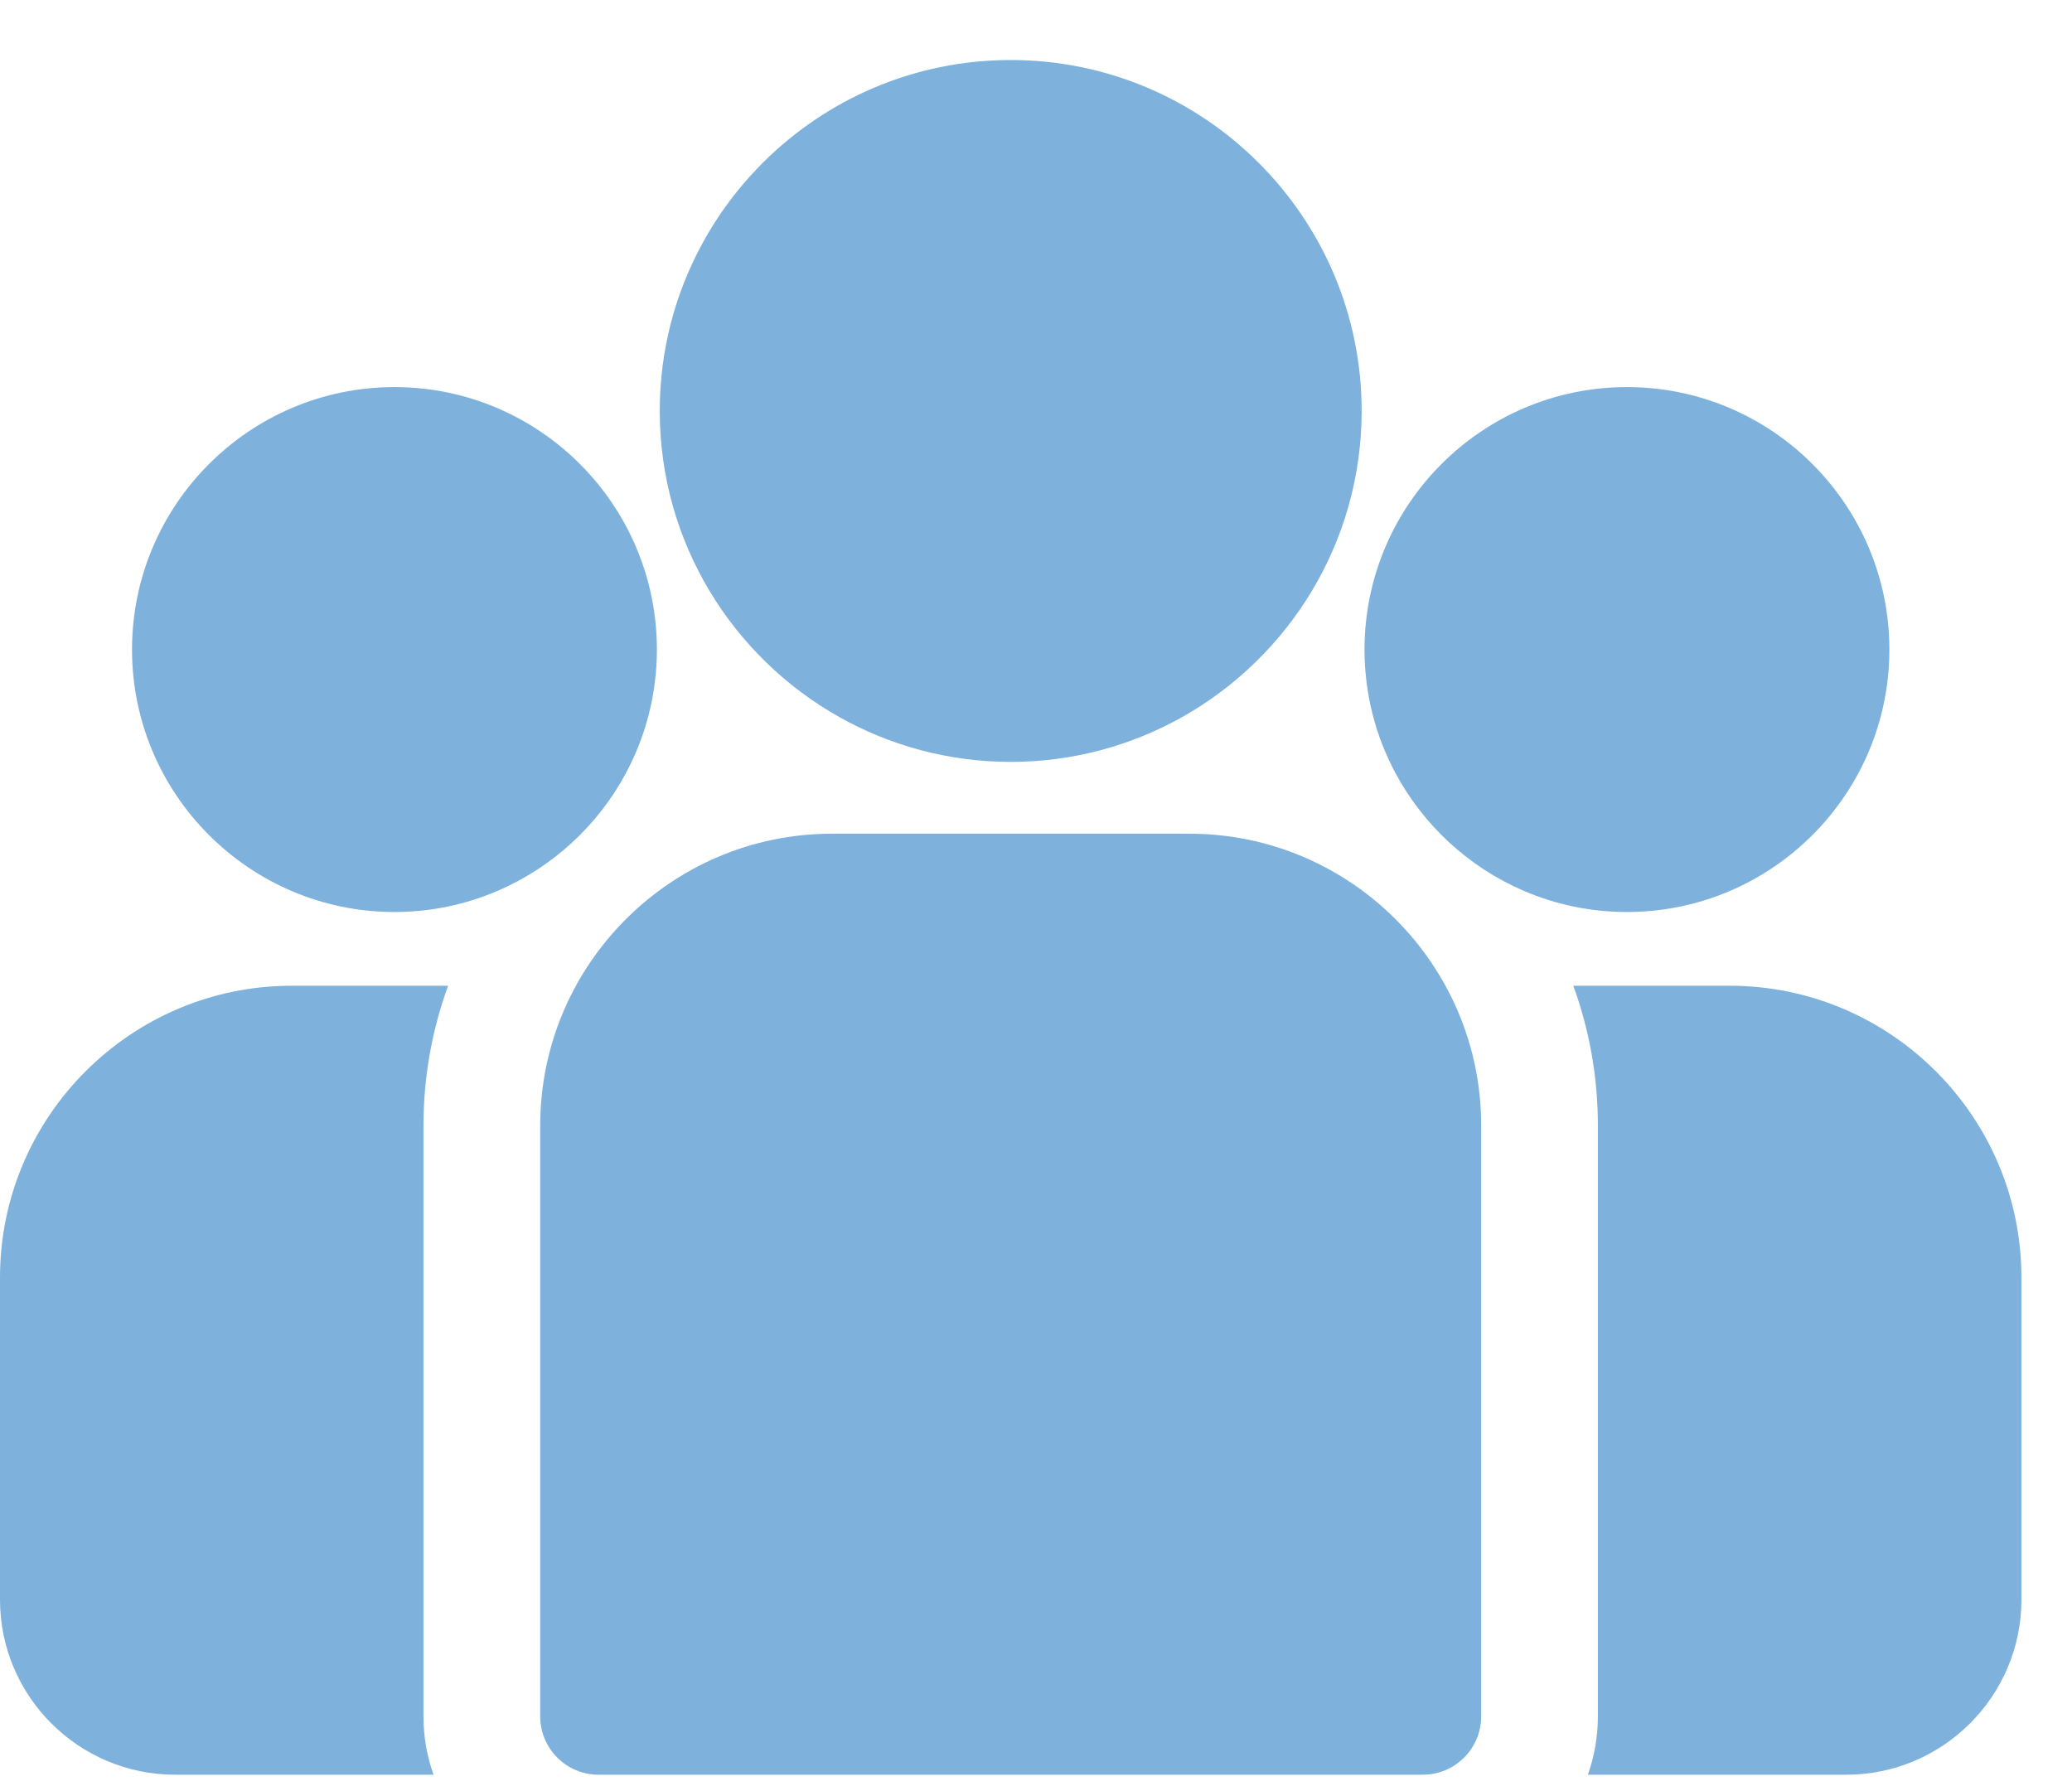 <svg width="29" height="25" viewBox="0 0 29 25" fill="none" xmlns="http://www.w3.org/2000/svg">
<path d="M24.208 13.797H22.02C22.243 14.408 22.364 15.067 22.364 15.754V24.023C22.364 24.309 22.315 24.584 22.224 24.84H25.841C27.192 24.84 28.292 23.741 28.292 22.39V17.881C28.292 15.629 26.46 13.797 24.208 13.797Z" fill="#7EB2DD"/>
<path d="M5.927 15.754C5.927 15.067 6.049 14.408 6.272 13.797H4.084C1.832 13.797 0 15.63 0 17.881V22.39C0 23.741 1.099 24.84 2.451 24.84H6.068C5.977 24.584 5.927 24.309 5.927 24.023V15.754Z" fill="#7EB2DD"/>
<path d="M16.647 11.669H11.645C9.393 11.669 7.561 13.502 7.561 15.754V24.023C7.561 24.474 7.926 24.84 8.377 24.84H19.914C20.365 24.84 20.731 24.474 20.731 24.023V15.754C20.731 13.502 18.899 11.669 16.647 11.669Z" fill="#7EB2DD"/>
<path d="M14.146 0.84C11.438 0.84 9.234 3.043 9.234 5.752C9.234 7.589 10.248 9.193 11.746 10.036C12.456 10.435 13.275 10.664 14.146 10.664C15.018 10.664 15.836 10.435 16.547 10.036C18.044 9.193 19.058 7.589 19.058 5.752C19.058 3.044 16.855 0.84 14.146 0.84Z" fill="#7EB2DD"/>
<path d="M5.521 5.418C3.495 5.418 1.848 7.066 1.848 9.092C1.848 11.117 3.495 12.765 5.521 12.765C6.035 12.765 6.524 12.659 6.969 12.467C7.737 12.136 8.371 11.551 8.763 10.817C9.038 10.302 9.194 9.715 9.194 9.092C9.194 7.066 7.547 5.418 5.521 5.418Z" fill="#7EB2DD"/>
<path d="M22.771 5.418C20.745 5.418 19.098 7.066 19.098 9.092C19.098 9.715 19.254 10.302 19.529 10.817C19.922 11.551 20.555 12.136 21.323 12.467C21.768 12.659 22.257 12.765 22.771 12.765C24.797 12.765 26.444 11.117 26.444 9.092C26.444 7.066 24.797 5.418 22.771 5.418Z" fill="#7EB2DD"/>
</svg>
